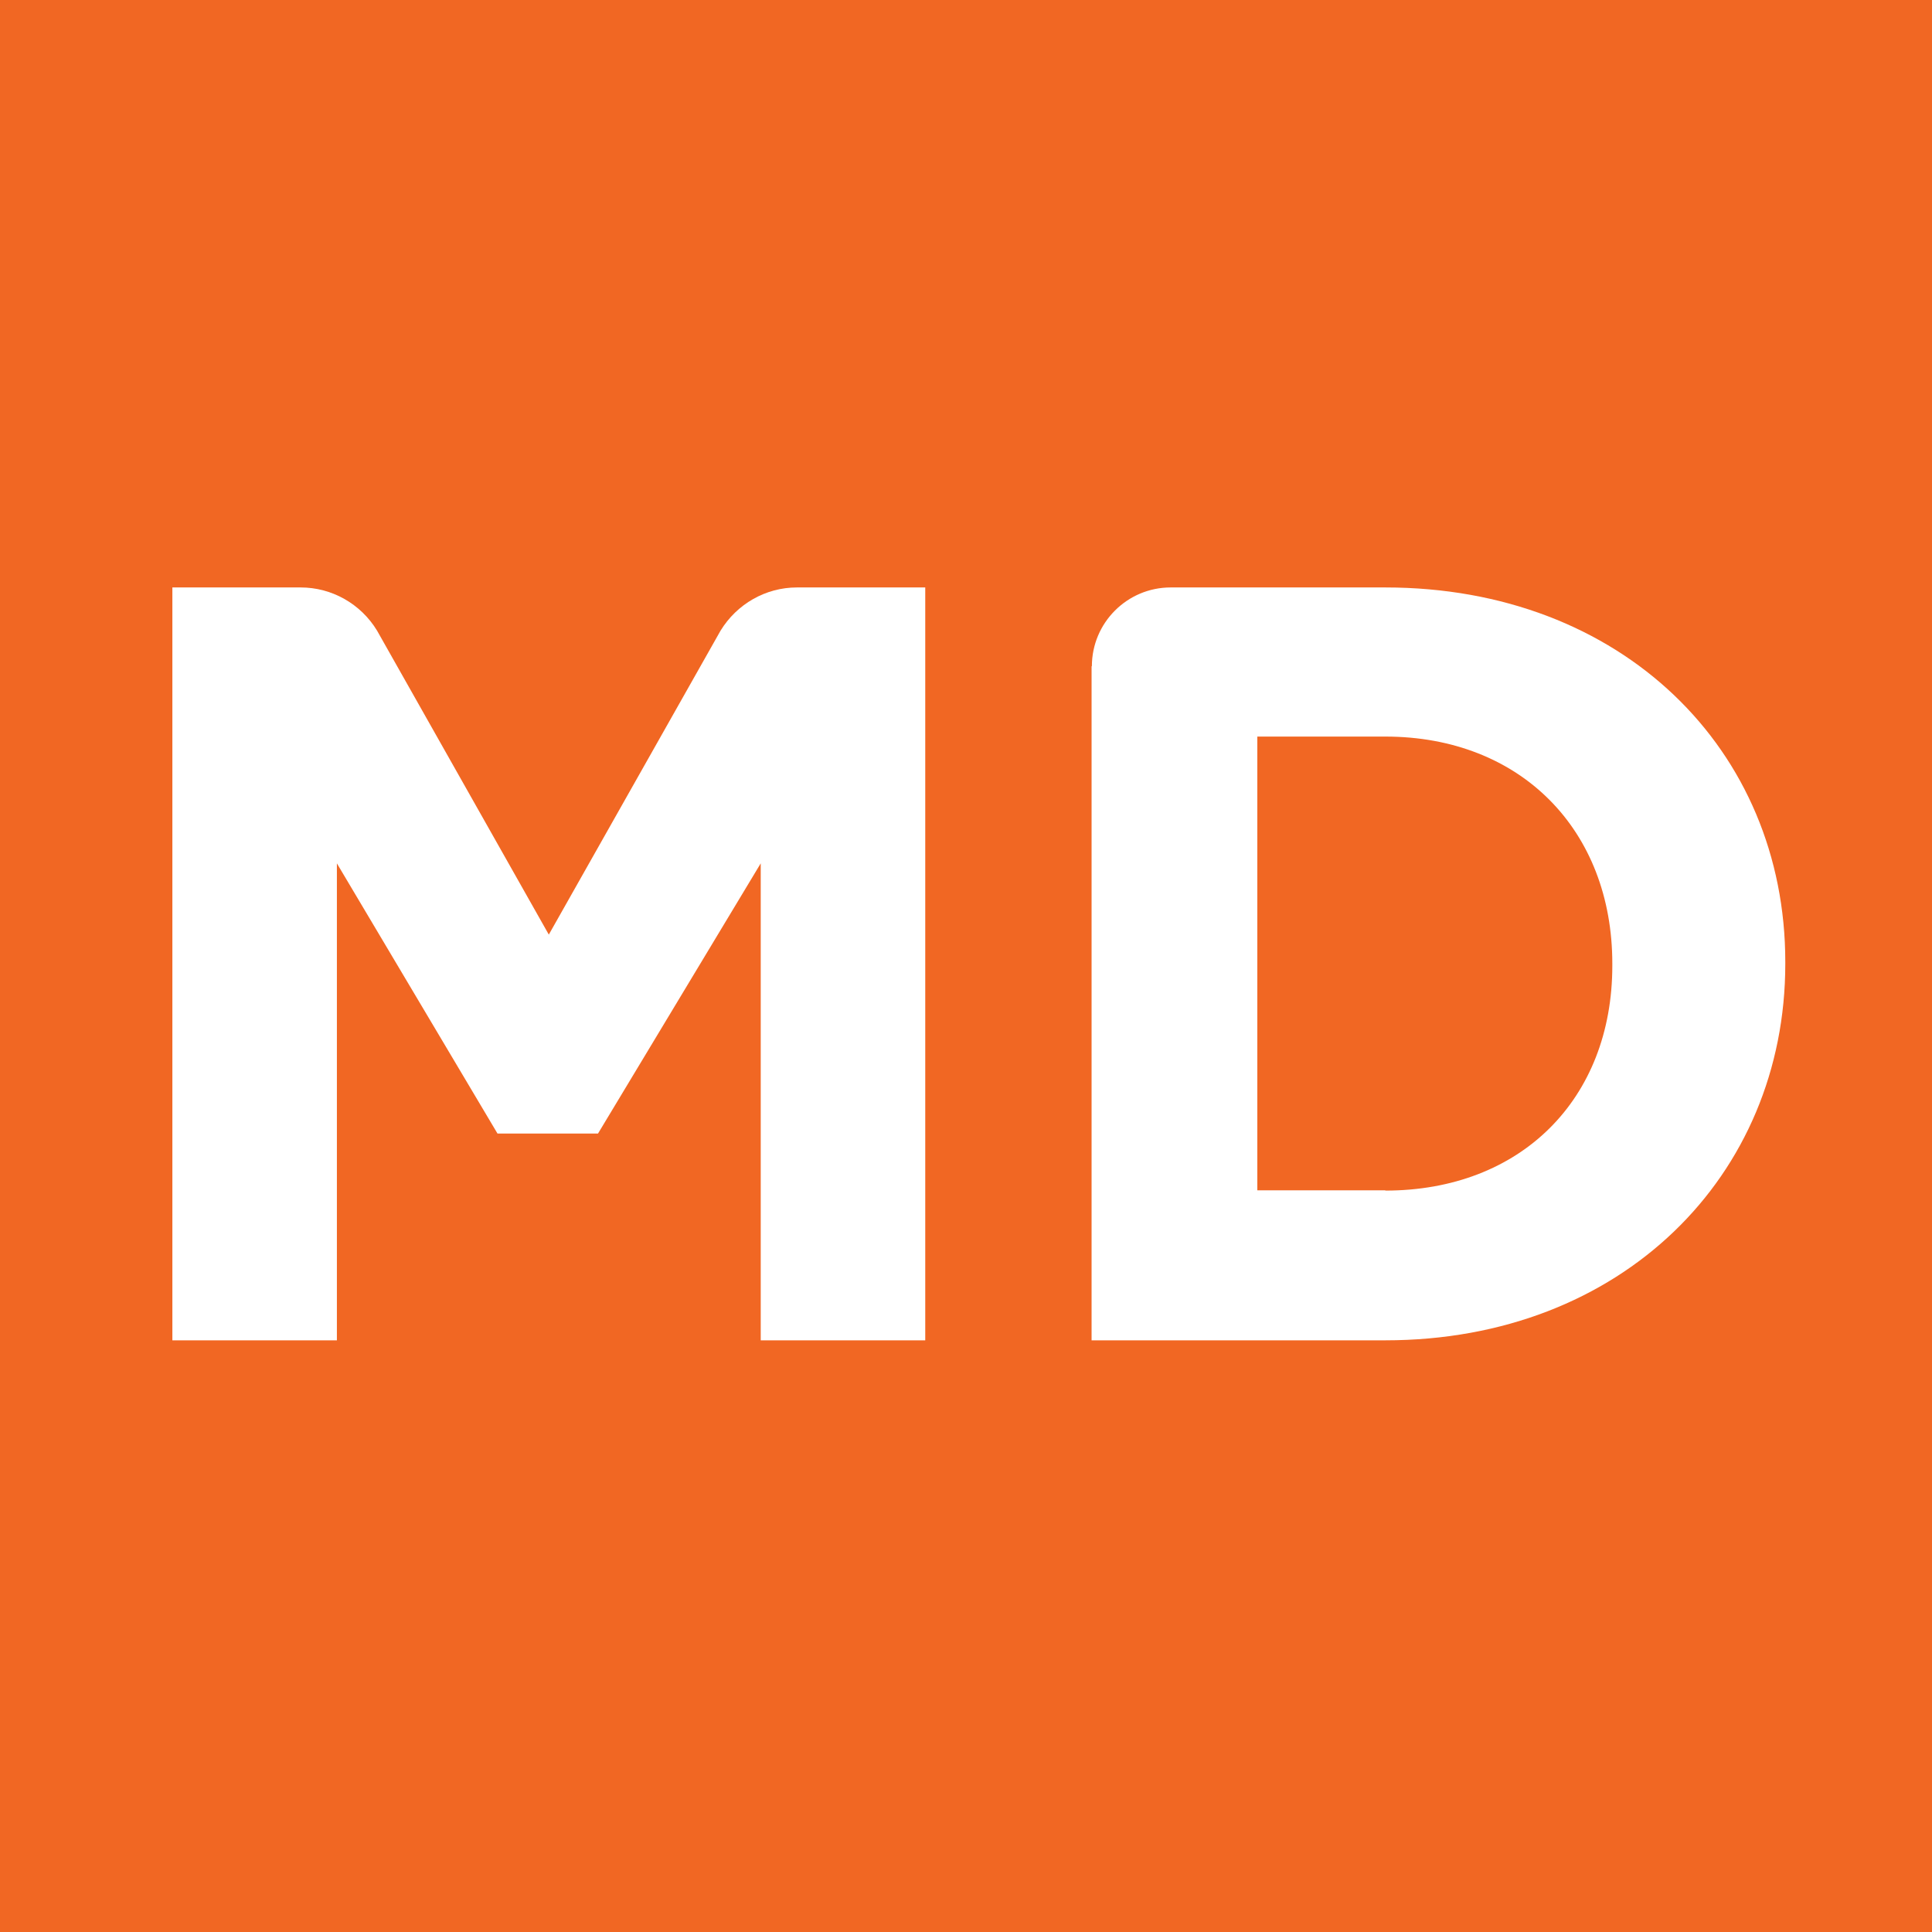 <?xml version="1.0" encoding="utf-8"?>
<!-- Generator: Adobe Illustrator 22.1.0, SVG Export Plug-In . SVG Version: 6.00 Build 0)  -->
<svg version="1.1" id="Layer_1" xmlns="http://www.w3.org/2000/svg" xmlns:xlink="http://www.w3.org/1999/xlink" x="0px" y="0px"
	 viewBox="0 0 640 640" style="enable-background:new 0 0 640 640;" xml:space="preserve">
<style type="text/css">
	.st0{fill:#F16723;}
	.st1{fill:#FFFFFF;}
</style>
<rect class="st0" width="640" height="640"/>
<path class="st1" d="M57.1,194.6h42.5c10.3,0,19.9,5.4,25.3,14.3l56.9,100.7l56.9-100.7c5.4-8.8,14.9-14.3,25.3-14.3h42.5V444H252
	V286l-53.9,89.5h-33.3L111.6,286V444H57.1V194.6z"/>
<path class="st1" d="M458.9,394.4c44.9,0,75.2-30.3,75.2-74.5v-0.7c0-44.2-30.3-75.2-75.2-75.2h-42.4v150.3H458.9z M361.7,220.7
	c0-14.4,11.7-26.1,26.1-26.1h71.1c78.4,0,132.5,53.8,132.5,124v0.7c0,70.2-54.2,124.7-132.5,124.7h-97.3V220.7z"/>
</svg>
